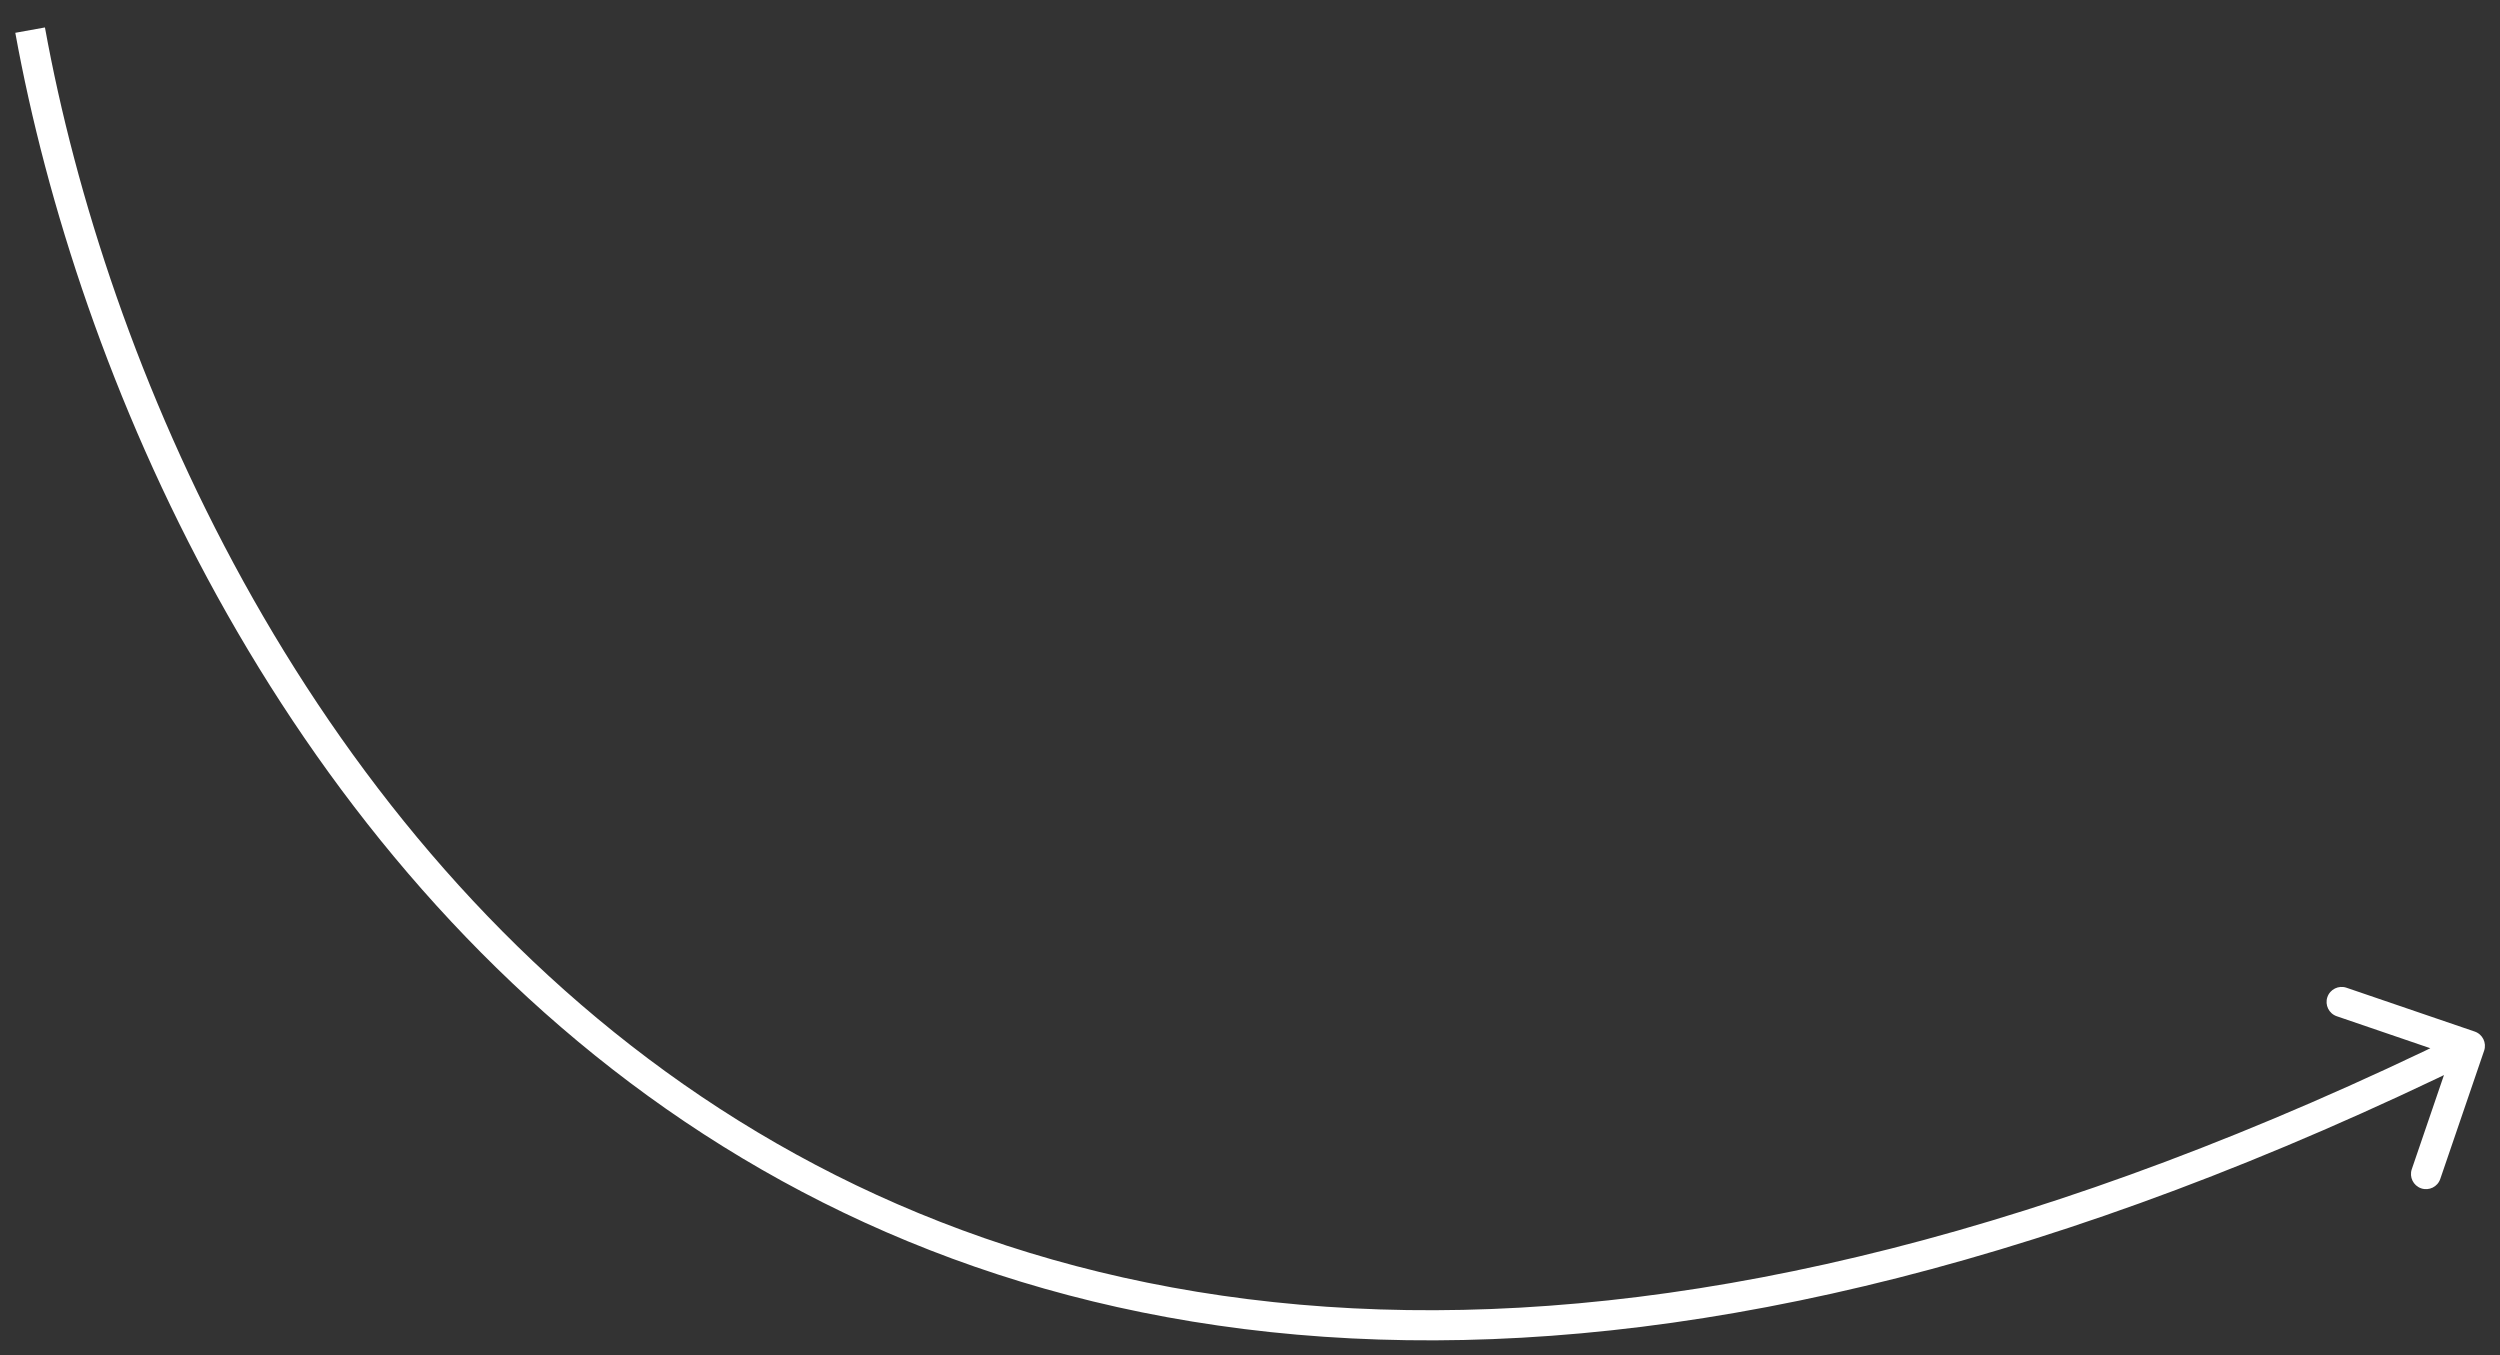 <?xml version="1.0" encoding="UTF-8"?> <svg xmlns="http://www.w3.org/2000/svg" width="83" height="45" viewBox="0 0 83 45" fill="none"><rect x="0" y="0" width="83" height="45" fill="#333333" stroke="none"/><path d="M82.162 34.248C82.423 34.338 82.562 34.622 82.473 34.883L81.017 39.141C80.928 39.403 80.644 39.542 80.383 39.453C80.121 39.363 79.982 39.079 80.071 38.818L81.365 35.033L77.58 33.739C77.319 33.65 77.18 33.365 77.269 33.104C77.358 32.843 77.642 32.703 77.904 32.793L82.162 34.248ZM1.492 0.911C3.519 12.072 9.972 27.106 22.692 35.998C35.37 44.859 54.397 47.703 81.78 34.273L82.22 35.17C54.602 48.717 35.171 45.94 22.119 36.817C9.111 27.724 2.564 12.409 0.508 1.089L1.492 0.911Z" fill="white"></path></svg> 